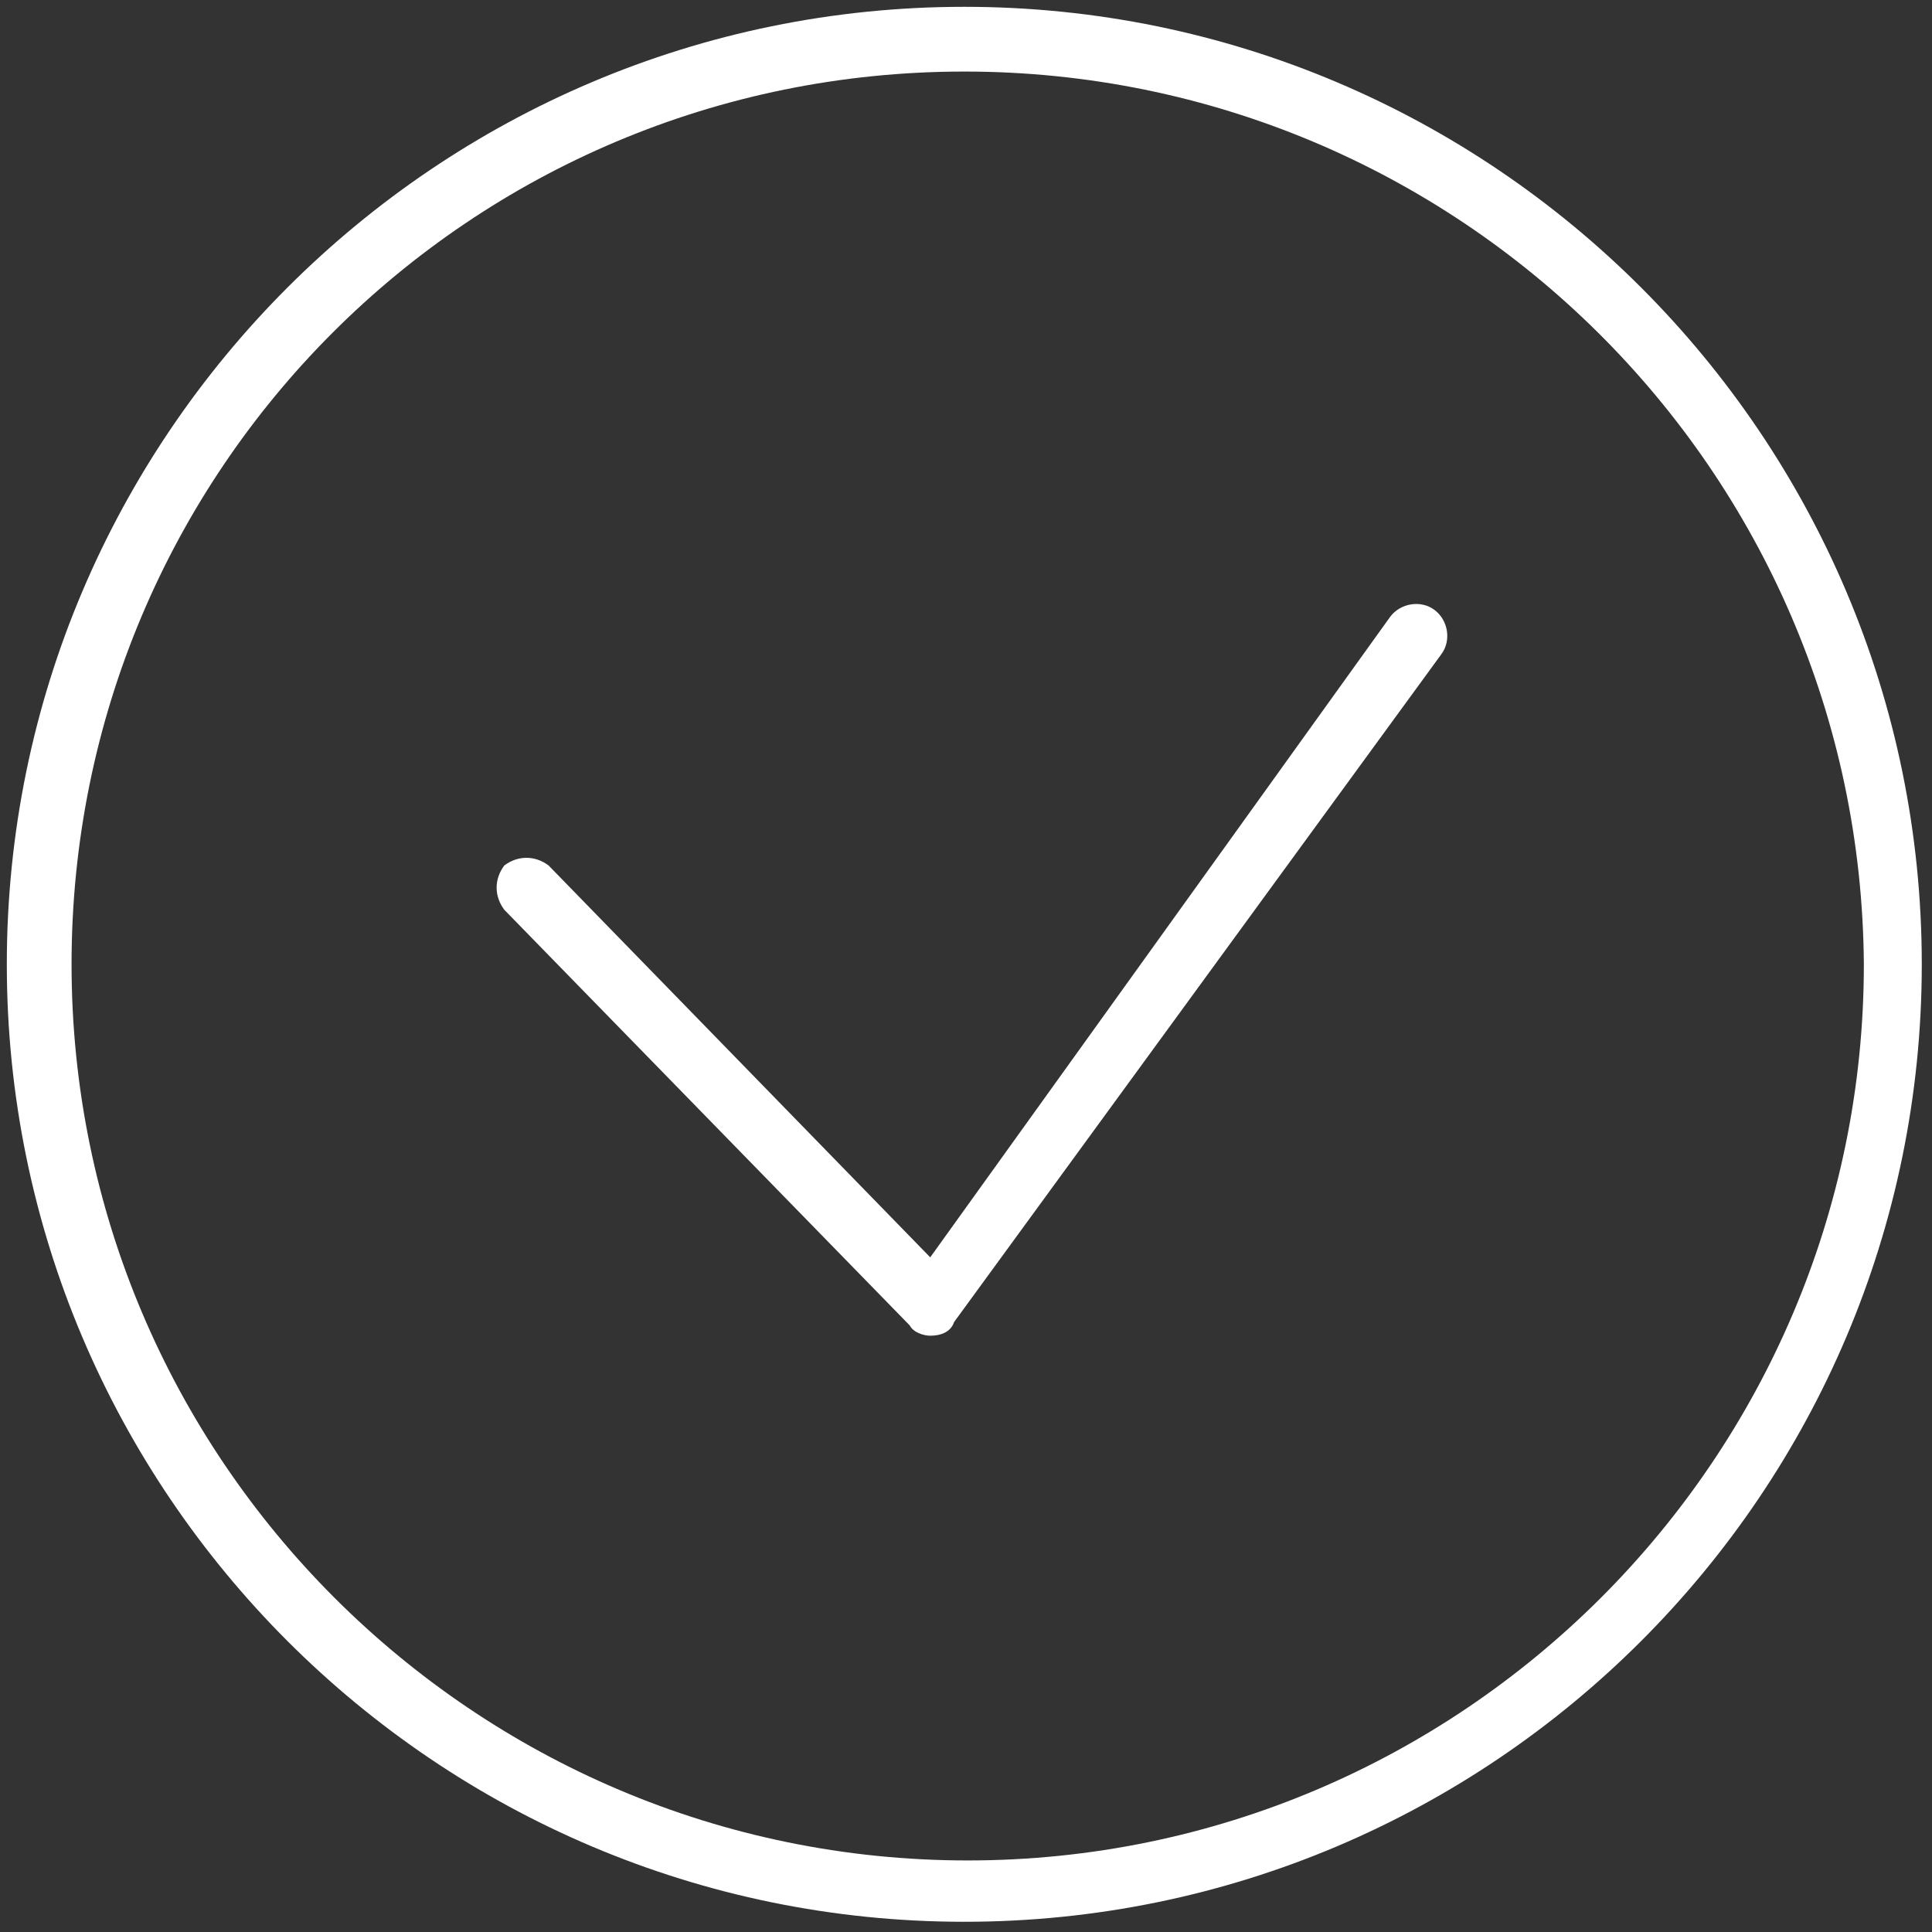 <?xml version="1.0" encoding="utf-8"?>
<!-- Generator: Adobe Illustrator 24.3.0, SVG Export Plug-In . SVG Version: 6.00 Build 0)  -->
<svg version="1.1" id="Vrstva_1" xmlns="http://www.w3.org/2000/svg" xmlns:xlink="http://www.w3.org/1999/xlink" x="0px" y="0px"
	 viewBox="0 0 56.7 56.7" style="enable-background:new 0 0 56.7 56.7;" xml:space="preserve">
<rect x="0" y="0" width="56.7" height="56.7" fill="#333333" stroke="none"/>
<style type="text/css">
	.st0{fill:#FFFFFF;}
</style>
<g>
	<g>
		<path class="st0" d="M28.3,56.4c-15.5,0-28.1-12.6-28.1-28.1c0-15.5,12.6-28.1,28.1-28.1c15.5,0,28.1,12.6,28.1,28.1
			C56.4,43.8,43.8,56.4,28.3,56.4z M28.3,2.1C13.8,2.1,2.1,13.8,2.1,28.3c0,14.5,11.8,26.3,26.3,26.3c14.5,0,26.3-11.8,26.3-26.3
			C54.6,13.8,42.8,2.1,28.3,2.1z"/>
	</g>
	<g>
		<path class="st0" d="M27.3,39.2c-0.2,0-0.5-0.1-0.6-0.3L14.8,26.7c-0.3-0.4-0.3-0.9,0-1.3c0.4-0.3,0.9-0.3,1.3,0l11.2,11.5
			l13.5-18.8c0.3-0.4,0.9-0.5,1.3-0.2c0.4,0.3,0.5,0.9,0.2,1.3L28,38.8C27.9,39.1,27.6,39.2,27.3,39.2
			C27.4,39.2,27.3,39.2,27.3,39.2z"/>
	</g>
</g>
</svg>
